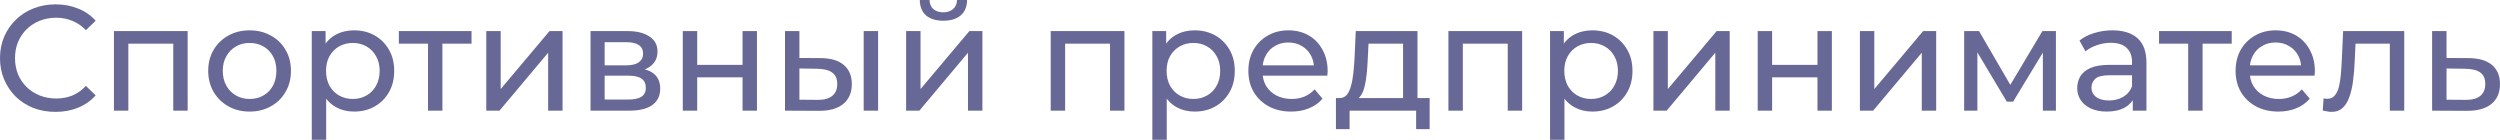 <?xml version="1.0" encoding="UTF-8"?> <svg xmlns="http://www.w3.org/2000/svg" viewBox="0 0 411.023 22.984" fill="none"><path d="M9.135 18.393C7.818 18.393 6.6 18.179 5.481 17.751C4.378 17.307 3.415 16.689 2.592 15.899C1.786 15.093 1.152 14.155 0.691 13.085C0.23 12.015 0 10.838 0 9.554C0 8.271 0.23 7.094 0.691 6.024C1.152 4.954 1.794 4.024 2.617 3.234C3.44 2.428 4.403 1.81 5.506 1.383C6.625 0.938 7.843 0.716 9.159 0.716C10.493 0.716 11.719 0.946 12.838 1.407C13.974 1.852 14.937 2.518 15.727 3.407L14.122 4.962C13.463 4.271 12.723 3.761 11.9 3.432C11.077 3.086 10.196 2.913 9.258 2.913C8.287 2.913 7.382 3.078 6.542 3.407C5.72 3.736 5.004 4.197 4.395 4.79C3.786 5.382 3.308 6.09 2.963 6.913C2.633 7.719 2.469 8.6 2.469 9.554C2.469 10.509 2.633 11.398 2.963 12.221C3.308 13.027 3.786 13.727 4.395 14.319C5.004 14.912 5.72 15.373 6.542 15.702C7.382 16.031 8.287 16.196 9.258 16.196C10.196 16.196 11.077 16.031 11.9 15.702C12.723 15.356 13.463 14.83 14.122 14.122L15.727 15.677C14.937 16.566 13.974 17.241 12.838 17.702C11.719 18.163 10.484 18.393 9.135 18.393Z" fill="#000051" fill-opacity="0.59"></path><path d="M18.733 18.195V5.111H30.855V18.195H28.485V6.592L29.053 7.184H20.535L21.103 6.592V18.195H18.733Z" fill="#000051" fill-opacity="0.59"></path><path d="M41.045 18.344C39.729 18.344 38.56 18.056 37.54 17.479C36.519 16.903 35.713 16.113 35.12 15.109C34.528 14.089 34.231 12.937 34.231 11.653C34.231 10.353 34.528 9.201 35.12 8.197C35.713 7.193 36.519 6.411 37.54 5.851C38.56 5.275 39.729 4.987 41.045 4.987C42.346 4.987 43.506 5.275 44.526 5.851C45.563 6.411 46.37 7.193 46.946 8.197C47.539 9.184 47.835 10.336 47.835 11.653C47.835 12.953 47.539 14.105 46.946 15.109C46.37 16.113 45.563 16.903 44.526 17.479C43.506 18.056 42.346 18.344 41.045 18.344ZM41.045 16.27C41.885 16.27 42.634 16.08 43.292 15.702C43.967 15.323 44.494 14.788 44.872 14.097C45.251 13.389 45.44 12.575 45.44 11.653C45.44 10.715 45.251 9.908 44.872 9.234C44.494 8.542 43.967 8.007 43.292 7.629C42.634 7.25 41.885 7.061 41.045 7.061C40.206 7.061 39.457 7.25 38.799 7.629C38.14 8.007 37.614 8.542 37.219 9.234C36.824 9.908 36.626 10.715 36.626 11.653C36.626 12.575 36.824 13.389 37.219 14.097C37.614 14.788 38.14 15.323 38.799 15.702C39.457 16.08 40.206 16.27 41.045 16.27Z" fill="#000051" fill-opacity="0.59"></path><path d="M58.195 18.344C57.109 18.344 56.113 18.097 55.208 17.603C54.319 17.093 53.603 16.344 53.06 15.356C52.533 14.369 52.269 13.134 52.269 11.653C52.269 10.172 52.525 8.937 53.035 7.95C53.561 6.962 54.269 6.222 55.158 5.728C56.063 5.234 57.076 4.987 58.195 4.987C59.478 4.987 60.614 5.267 61.602 5.826C62.589 6.386 63.371 7.168 63.947 8.172C64.523 9.159 64.811 10.32 64.811 11.653C64.811 12.986 64.523 14.155 63.947 15.159C63.371 16.163 62.589 16.945 61.602 17.504C60.614 18.064 59.478 18.344 58.195 18.344ZM51.257 22.985V5.111H53.529V8.641L53.381 11.678L53.627 14.714V22.985H51.257ZM57.997 16.27C58.837 16.27 59.586 16.08 60.244 15.702C60.919 15.323 61.445 14.788 61.824 14.097C62.219 13.389 62.417 12.575 62.417 11.653C62.417 10.715 62.219 9.908 61.824 9.234C61.445 8.542 60.919 8.007 60.244 7.629C59.586 7.25 58.837 7.061 57.997 7.061C57.174 7.061 56.425 7.25 55.751 7.629C55.092 8.007 54.565 8.542 54.171 9.234C53.792 9.908 53.603 10.715 53.603 11.653C53.603 12.575 53.792 13.389 54.171 14.097C54.565 14.788 55.092 15.323 55.751 15.702C56.425 16.08 57.174 16.27 57.997 16.27Z" fill="#000051" fill-opacity="0.59"></path><path d="M70.365 18.195V6.567L70.957 7.184H65.575V5.111H77.525V7.184H72.167L72.735 6.567V18.195H70.365Z" fill="#000051" fill-opacity="0.59"></path><path d="M79.948 18.195V5.111H82.318V14.64L90.342 5.111H92.49V18.195H90.12V8.666L82.121 18.195H79.948Z" fill="#000051" fill-opacity="0.59"></path><path d="M97.09 18.195V5.111H103.164C104.694 5.111 105.896 5.407 106.768 5.999C107.657 6.575 108.101 7.398 108.101 8.468C108.101 9.538 107.682 10.369 106.842 10.962C106.019 11.538 104.925 11.826 103.559 11.826L103.929 11.184C105.493 11.184 106.653 11.472 107.41 12.048C108.167 12.624 108.546 13.472 108.546 14.591C108.546 15.727 108.118 16.615 107.262 17.257C106.423 17.883 105.131 18.195 103.386 18.195H97.09ZM99.411 16.369H103.213C104.201 16.369 104.941 16.22 105.435 15.924C105.929 15.611 106.176 15.118 106.176 14.443C106.176 13.752 105.945 13.25 105.484 12.937C105.04 12.608 104.332 12.443 103.361 12.443H99.411V16.369ZM99.411 10.74H102.966C103.871 10.74 104.554 10.575 105.015 10.246C105.493 9.9 105.731 9.423 105.731 8.814C105.731 8.188 105.493 7.719 105.015 7.407C104.554 7.094 103.871 6.937 102.966 6.937H99.411V10.74Z" fill="#000051" fill-opacity="0.59"></path><path d="M112.255 18.195V5.111H114.626V10.665H122.081V5.111H124.451V18.195H122.081V12.715H114.626V18.195H112.255Z" fill="#000051" fill-opacity="0.59"></path><path d="M141.997 18.195V5.111H144.367V18.195H141.997ZM134.961 9.554C136.623 9.571 137.882 9.949 138.738 10.69C139.61 11.431 140.046 12.476 140.046 13.826C140.046 15.241 139.569 16.336 138.614 17.109C137.676 17.866 136.327 18.237 134.566 18.22L129.06 18.195V5.111H131.43V9.53L134.961 9.554ZM134.393 16.418C135.446 16.434 136.253 16.22 136.812 15.776C137.372 15.332 137.652 14.673 137.652 13.801C137.652 12.945 137.372 12.32 136.812 11.925C136.269 11.53 135.463 11.324 134.393 11.307L131.43 11.258V16.393L134.393 16.418Z" fill="#000051" fill-opacity="0.59"></path><path d="M148.975 18.195V5.111H151.345V14.64L159.369 5.111H161.516V18.195H159.147V8.666L151.147 18.195H148.975ZM155.098 3.407C153.896 3.407 152.95 3.119 152.258 2.543C151.583 1.95 151.238 1.103 151.221 0H152.826C152.843 0.625 153.048 1.119 153.443 1.481C153.855 1.843 154.398 2.024 155.073 2.024C155.748 2.024 156.291 1.843 156.702 1.481C157.114 1.119 157.328 0.625 157.344 0H158.998C158.982 1.103 158.628 1.95 157.937 2.543C157.245 3.119 156.299 3.407 155.098 3.407Z" fill="#000051" fill-opacity="0.59"></path><path d="M172.747 18.195V5.111H184.869V18.195H182.499V6.592L183.067 7.184H174.549L175.117 6.592V18.195H172.747Z" fill="#000051" fill-opacity="0.59"></path><path d="M196.393 18.344C195.307 18.344 194.311 18.097 193.405 17.603C192.517 17.093 191.801 16.344 191.258 15.356C190.731 14.369 190.468 13.134 190.468 11.653C190.468 10.172 190.723 8.937 191.233 7.95C191.76 6.962 192.467 6.222 193.356 5.728C194.261 5.234 195.274 4.987 196.393 4.987C197.677 4.987 198.812 5.267 199.8 5.826C200.787 6.386 201.569 7.168 202.145 8.172C202.721 9.159 203.009 10.32 203.009 11.653C203.009 12.986 202.721 14.155 202.145 15.159C201.569 16.163 200.787 16.945 199.8 17.504C198.812 18.064 197.677 18.344 196.393 18.344ZM189.455 22.985V5.111H191.727V8.641L191.578 11.678L191.826 14.714V22.985H189.455ZM196.195 16.27C197.035 16.27 197.783 16.08 198.442 15.702C199.117 15.323 199.643 14.788 200.022 14.097C200.417 13.389 200.614 12.575 200.614 11.653C200.614 10.715 200.417 9.908 200.022 9.234C199.643 8.542 199.117 8.007 198.442 7.629C197.783 7.25 197.035 7.061 196.195 7.061C195.372 7.061 194.623 7.25 193.949 7.629C193.29 8.007 192.763 8.542 192.368 9.234C191.99 9.908 191.801 10.715 191.801 11.653C191.801 12.575 191.99 13.389 192.368 14.097C192.763 14.788 193.29 15.323 193.949 15.702C194.623 16.08 195.372 16.27 196.195 16.27Z" fill="#000051" fill-opacity="0.59"></path><path d="M212.279 18.344C210.88 18.344 209.646 18.056 208.576 17.479C207.523 16.903 206.7 16.113 206.107 15.109C205.531 14.105 205.243 12.953 205.243 11.653C205.243 10.353 205.523 9.201 206.082 8.197C206.659 7.193 207.44 6.411 208.428 5.851C209.432 5.275 210.559 4.987 211.81 4.987C213.078 4.987 214.197 5.267 215.168 5.826C216.139 6.386 216.896 7.176 217.439 8.197C217.999 9.201 218.279 10.377 218.279 11.727C218.279 11.826 218.27 11.941 218.254 12.073C218.254 12.204 218.246 12.328 218.229 12.443H207.095V10.74H216.995L216.032 11.332C216.048 10.493 215.876 9.744 215.513 9.085C215.151 8.427 214.649 7.917 214.008 7.555C213.382 7.176 212.65 6.987 211.81 6.987C210.987 6.987 210.255 7.176 209.613 7.555C208.971 7.917 208.469 8.435 208.107 9.11C207.745 9.768 207.564 10.526 207.564 11.381V11.776C207.564 12.649 207.761 13.431 208.156 14.122C208.568 14.797 209.135 15.323 209.86 15.702C210.584 16.08 211.415 16.27 212.353 16.27C213.127 16.27 213.826 16.138 214.452 15.875C215.094 15.611 215.653 15.216 216.131 14.69L217.439 16.22C216.847 16.912 216.106 17.438 215.217 17.8C214.345 18.163 213.366 18.344 212.279 18.344Z" fill="#000051" fill-opacity="0.59"></path><path d="M230.676 17.084V7.184H224.997L224.874 9.703C224.841 10.526 224.783 11.324 224.701 12.097C224.635 12.855 224.52 13.554 224.355 14.196C224.207 14.838 223.985 15.365 223.689 15.776C223.393 16.187 222.998 16.443 222.504 16.541L220.158 16.122C220.669 16.138 221.08 15.973 221.393 15.628C221.706 15.266 221.944 14.772 222.109 14.147C222.29 13.521 222.421 12.813 222.504 12.023C222.586 11.217 222.652 10.386 222.701 9.53L222.899 5.111H233.046V17.084H230.676ZM219.64 21.232V16.122H235.046V21.232H232.824V18.195H221.887V21.232H219.64Z" fill="#000051" fill-opacity="0.59"></path><path d="M238.133 18.195V5.111H250.255V18.195H247.885V6.592L248.453 7.184H239.935L240.503 6.592V18.195H238.133Z" fill="#000051" fill-opacity="0.59"></path><path d="M261.778 18.344C260.691 18.344 259.697 18.097 258.792 17.603C257.903 17.093 257.186 16.344 256.644 15.356C256.116 14.369 255.854 13.134 255.854 11.653C255.854 10.172 256.109 8.937 256.619 7.95C257.146 6.962 257.853 6.222 258.742 5.728C259.647 5.234 260.659 4.987 261.778 4.987C263.062 4.987 264.199 5.267 265.186 5.826C266.173 6.386 266.955 7.168 267.53 8.172C268.107 9.159 268.395 10.32 268.395 11.653C268.395 12.986 268.107 14.155 267.53 15.159C266.955 16.163 266.173 16.945 265.186 17.504C264.199 18.064 263.062 18.344 261.778 18.344ZM254.842 22.985V5.111H257.113V8.641L256.963 11.678L257.211 14.714V22.985H254.842ZM261.581 16.27C262.42 16.27 263.17 16.08 263.827 15.702C264.502 15.323 265.029 14.788 265.409 14.097C265.803 13.389 266.001 12.575 266.001 11.653C266.001 10.715 265.803 9.908 265.409 9.234C265.029 8.542 264.502 8.007 263.827 7.629C263.17 7.25 262.42 7.061 261.581 7.061C260.759 7.061 260.009 7.25 259.335 7.629C258.677 8.007 258.15 8.542 257.755 9.234C257.376 9.908 257.186 10.715 257.186 11.653C257.186 12.575 257.376 13.389 257.755 14.097C258.15 14.788 258.677 15.323 259.335 15.702C260.009 16.08 260.759 16.27 261.581 16.27Z" fill="#000051" fill-opacity="0.59"></path><path d="M271.838 18.195V5.111H274.209V14.64L282.232 5.111H284.381V18.195H282.01V8.666L274.011 18.195H271.838Z" fill="#000051" fill-opacity="0.59"></path><path d="M288.981 18.195V5.111H291.352V10.665H298.808V5.111H301.176V18.195H298.808V12.715H291.352V18.195H288.981Z" fill="#000051" fill-opacity="0.59"></path><path d="M305.786 18.195V5.111H308.155V14.64L316.181 5.111H318.327V18.195H315.958V8.666L307.958 18.195H305.786Z" fill="#000051" fill-opacity="0.59"></path><path d="M322.927 18.195V5.111H325.373L331 14.788H330.013L335.79 5.111H338.011V18.195H335.865V7.777L336.26 7.999L330.975 16.714H329.938L324.631 7.826L325.101 7.728V18.195H322.927Z" fill="#000051" fill-opacity="0.59"></path><path d="M350.649 18.195V15.43L350.527 14.912V10.196C350.527 9.192 350.229 8.419 349.637 7.876C349.06 7.316 348.188 7.036 347.021 7.036C346.247 7.036 345.49 7.168 344.75 7.431C344.008 7.678 343.383 8.016 342.874 8.443L341.884 6.666C342.559 6.123 343.366 5.711 344.305 5.431C345.26 5.135 346.254 4.987 347.291 4.987C349.085 4.987 350.469 5.423 351.439 6.296C352.411 7.168 352.895 8.501 352.895 10.295V18.195H350.649ZM346.354 18.344C345.382 18.344 344.528 18.179 343.786 17.85C343.061 17.521 342.501 17.068 342.106 16.492C341.712 15.899 341.514 15.233 341.514 14.492C341.514 13.784 341.679 13.143 342.009 12.566C342.354 11.99 342.906 11.53 343.663 11.184C344.435 10.838 345.472 10.665 346.774 10.665H350.922V12.369H346.871C345.687 12.369 344.89 12.566 344.478 12.961C344.065 13.357 343.86 13.834 343.86 14.393C343.86 15.035 344.115 15.554 344.625 15.949C345.135 16.327 345.844 16.517 346.749 16.517C347.638 16.517 348.41 16.319 349.07 15.924C349.745 15.529 350.229 14.953 350.527 14.196L350.994 15.825C350.682 16.599 350.132 17.216 349.34 17.677C348.55 18.121 347.556 18.344 346.354 18.344Z" fill="#000051" fill-opacity="0.59"></path><path d="M359.757 18.195V6.567L360.349 7.184H354.967V5.111H366.915V7.184H361.558L362.125 6.567V18.195H359.757Z" fill="#000051" fill-opacity="0.59"></path><path d="M374.586 18.344C373.189 18.344 371.955 18.056 370.883 17.479C369.831 16.903 369.007 16.113 368.414 15.109C367.84 14.105 367.55 12.953 367.55 11.653C367.55 10.353 367.83 9.201 368.389 8.197C368.967 7.193 369.749 6.411 370.736 5.851C371.74 5.275 372.867 4.987 374.119 4.987C375.386 4.987 376.505 5.267 377.477 5.826C378.446 6.386 379.203 7.176 379.748 8.197C380.308 9.201 380.588 10.377 380.588 11.727C380.588 11.826 380.578 11.941 380.563 12.073C380.563 12.204 380.553 12.328 380.538 12.443H369.401V10.74H379.303L378.339 11.332C378.356 10.493 378.184 9.744 377.822 9.085C377.459 8.427 376.957 7.917 376.315 7.555C375.69 7.176 374.958 6.987 374.119 6.987C373.294 6.987 372.562 7.176 371.92 7.555C371.278 7.917 370.778 8.435 370.416 9.11C370.054 9.768 369.871 10.526 369.871 11.381V11.776C369.871 12.649 370.069 13.431 370.463 14.122C370.876 14.797 371.443 15.323 372.167 15.702C372.892 16.08 373.724 16.27 374.661 16.27C375.436 16.27 376.135 16.138 376.76 15.875C377.402 15.611 377.962 15.216 378.439 14.69L379.748 16.22C379.154 16.912 378.414 17.438 377.524 17.8C376.652 18.163 375.673 18.344 374.586 18.344Z" fill="#000051" fill-opacity="0.59"></path><path d="M381.875 18.171L382.022 16.171C382.137 16.187 382.244 16.204 382.342 16.22C382.442 16.237 382.532 16.245 382.614 16.245C383.141 16.245 383.554 16.064 383.848 15.702C384.161 15.34 384.393 14.863 384.541 14.27C384.688 13.661 384.795 12.978 384.86 12.221C384.928 11.464 384.975 10.707 385.01 9.949L385.233 5.111H395.28V18.195H392.908V6.493L393.478 7.184H386.762L387.304 6.468L387.132 10.098C387.084 11.25 386.992 12.328 386.862 13.332C386.729 14.336 386.524 15.216 386.245 15.973C385.98 16.731 385.61 17.323 385.133 17.751C384.673 18.179 384.071 18.393 383.331 18.393C383.116 18.393 382.886 18.368 382.639 18.319C382.409 18.286 382.154 18.237 381.875 18.171Z" fill="#000051" fill-opacity="0.59"></path><path d="M405.911 9.554C407.573 9.571 408.84 9.949 409.714 10.69C410.586 11.431 411.021 12.476 411.021 13.826C411.021 15.241 410.544 16.336 409.589 17.109C408.635 17.866 407.285 18.237 405.541 18.22L399.862 18.195V5.111H402.233V9.53L405.911 9.554ZM405.344 16.418C406.413 16.434 407.221 16.22 407.763 15.776C408.322 15.332 408.602 14.673 408.602 13.801C408.602 12.945 408.33 12.32 407.788 11.925C407.246 11.53 406.428 11.324 405.344 11.307L402.233 11.258V16.393L405.344 16.418Z" fill="#000051" fill-opacity="0.59"></path></svg> 